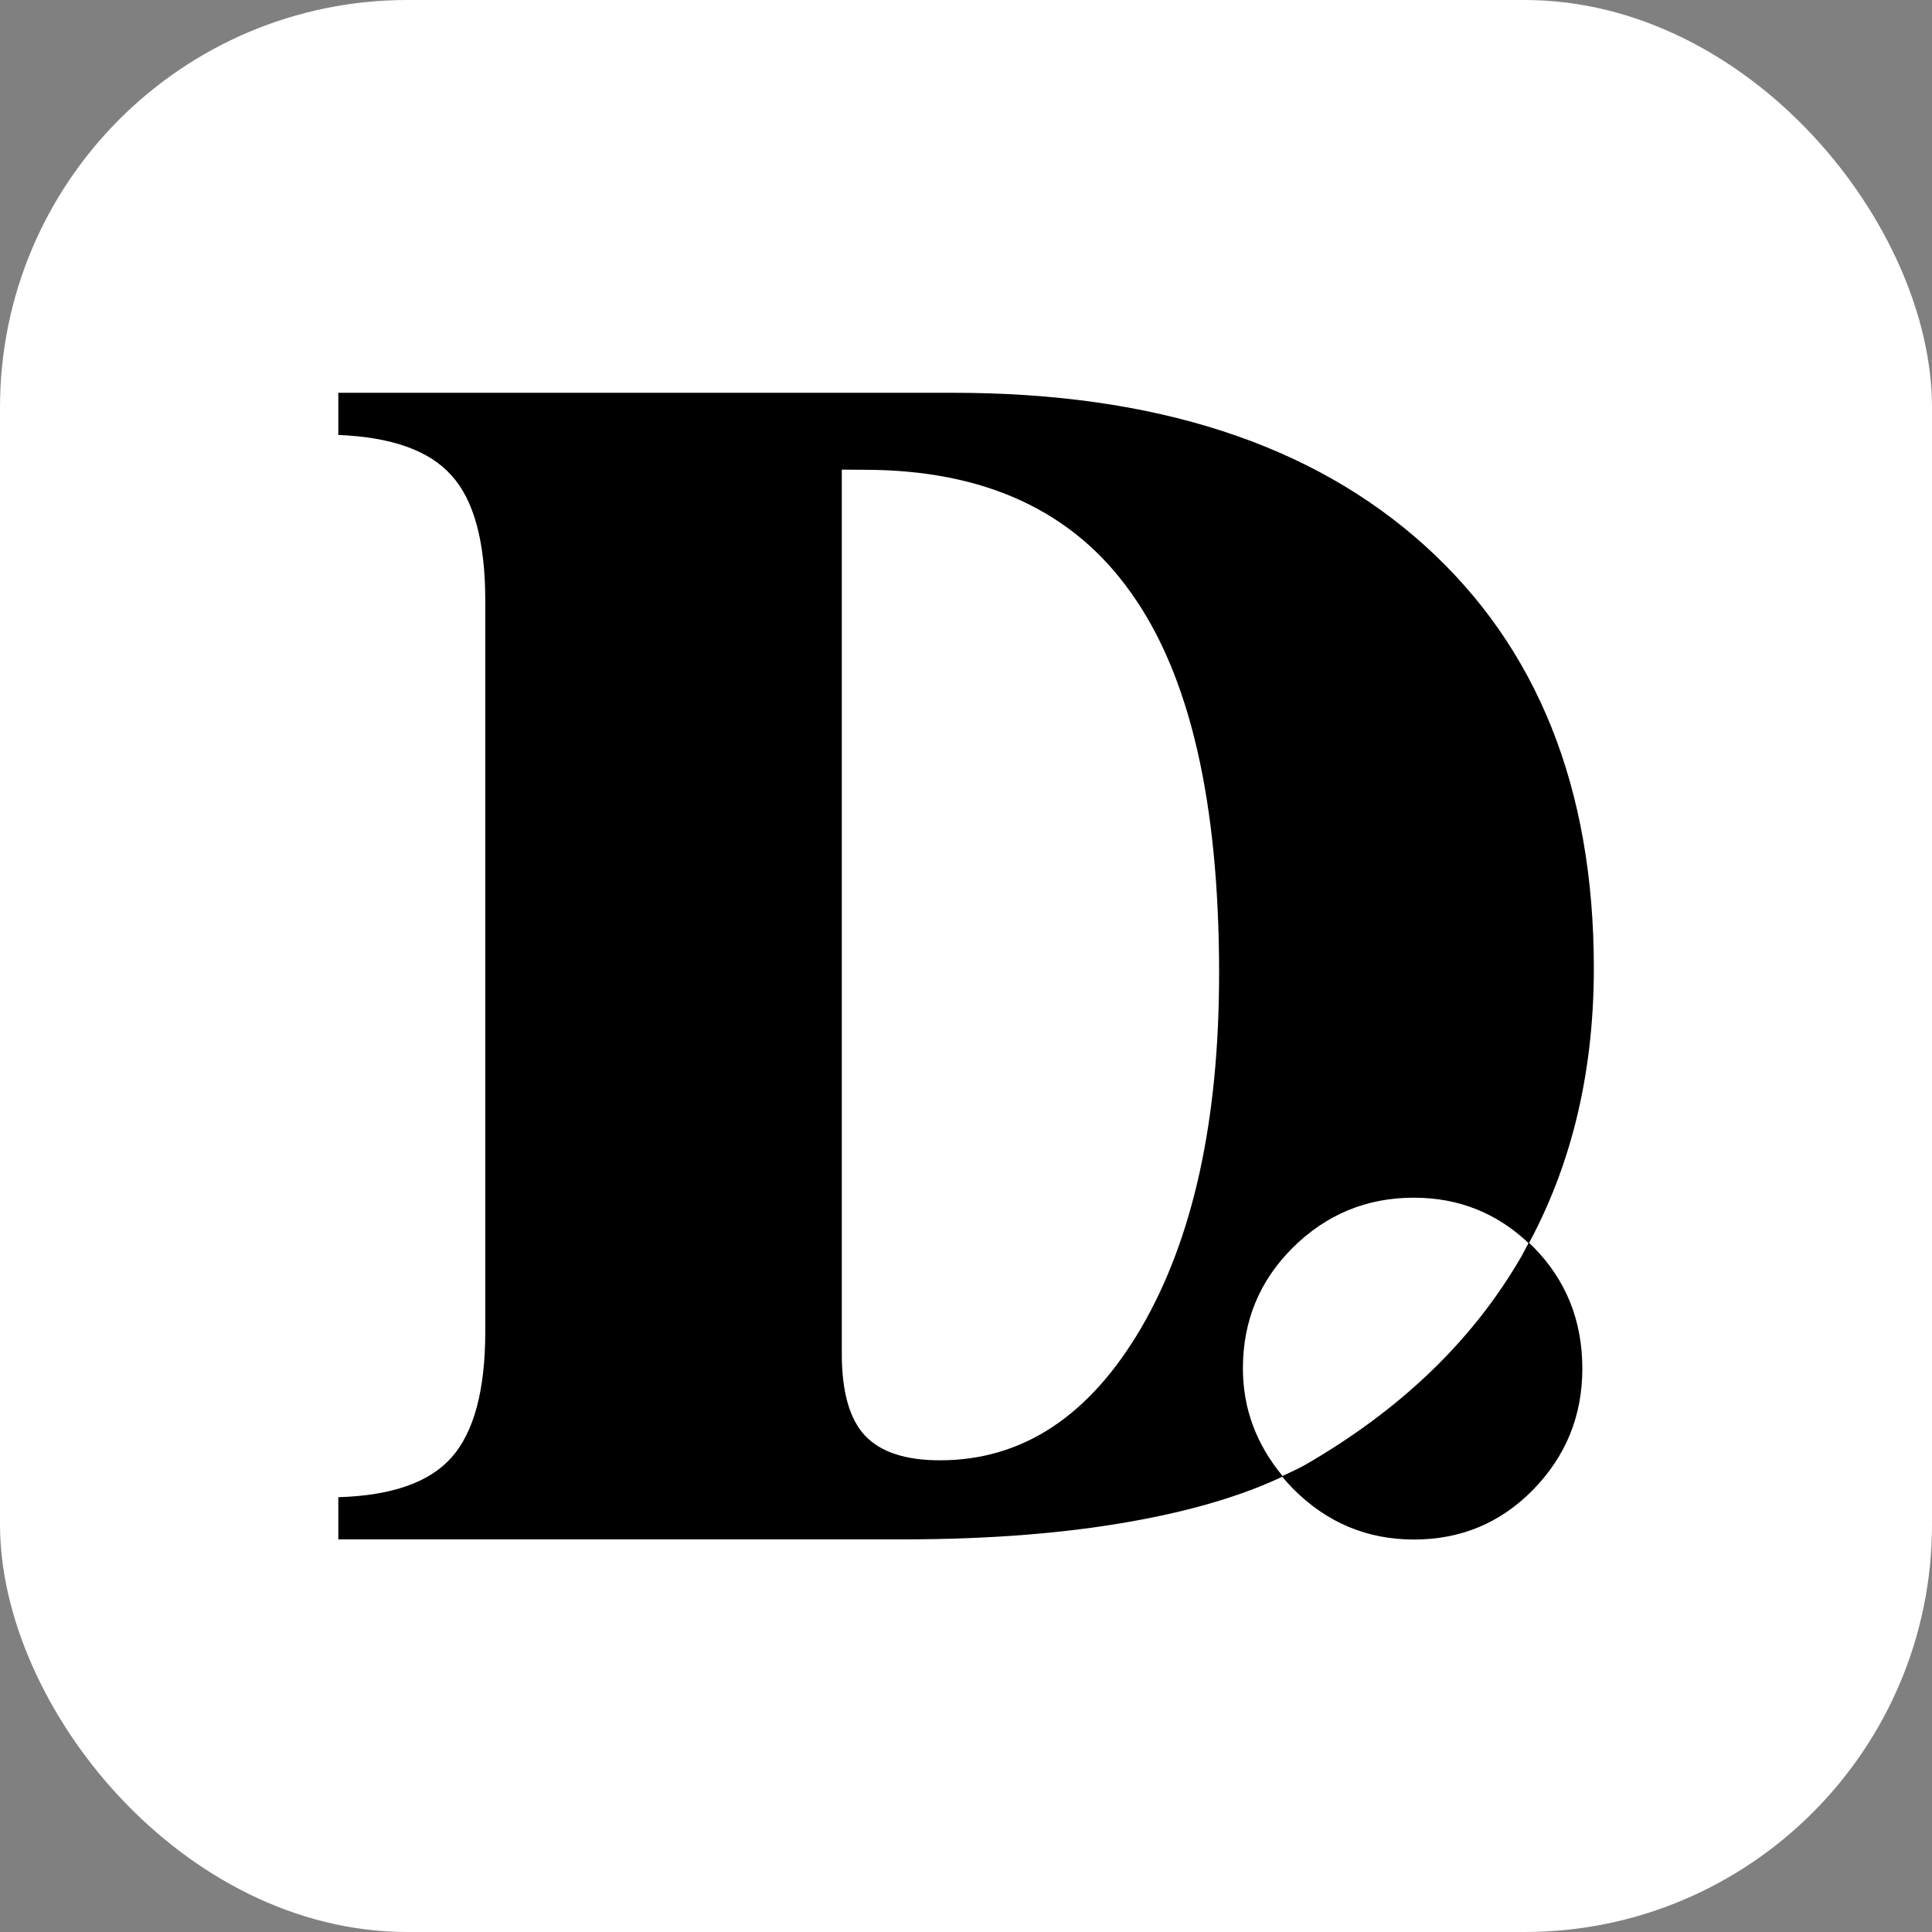 <svg xmlns="http://www.w3.org/2000/svg" id="svg8" version="1.1" viewBox="0 0 12.095 12.095" height="12.095mm" width="12.095mm">
  <rect x="0" y="0" width="12.095" height="12.095" fill="#808080" stroke="none"/>
  <defs id="defs2"></defs>
  
  <g transform="translate(-15.294,-78.33)" id="layer1">
    <rect rx="2.551" ry="2.551" y="78.33" x="15.294" height="12.095" width="12.095" id="rect1024" style="font-size:10.583px;line-height:1.25;font-family:Outfit;-inkscape-font-specification:Outfit;fill:#ffffff;fill-rule:evenodd;stroke:none;stroke-width:2.646;paint-order:stroke fill markers"></rect>
    <g style="font-size:10.583px;line-height:1.25;font-family:Outfit;-inkscape-font-specification:Outfit;stroke-width:0.265" id="g1035">
      <path id="path1026" style="font-style:normal;font-variant:normal;font-weight:normal;font-stretch:normal;font-size:10.583px;line-height:1.25;font-family:'Dutch801 XBd BT';-inkscape-font-specification:'Dutch801 XBd BT, Normal';font-variant-ligatures:normal;font-variant-caps:normal;font-variant-numeric:normal;font-variant-east-asian:normal;stroke-width:0.265" d="m 20.564,81.27 v 5.535 q 0,0.357 0.145,0.512 0.145,0.155 0.47,0.155 0.775,0 1.261,-0.832 0.486,-0.837 0.486,-2.217 0,-1.607 -0.548,-2.377 -0.543,-0.775 -1.674,-0.775 z m -3.152,6.697 v -0.264 q 0.501,-0.015 0.708,-0.248 0.212,-0.238 0.212,-0.791 v -4.573 q 0,-0.553 -0.212,-0.785 -0.207,-0.233 -0.708,-0.253 V 80.789 h 3.85 q 1.891,0 2.951,0.956 1.059,0.956 1.059,2.646 0,1.023 -0.455,1.809 -0.455,0.785 -1.354,1.302 -0.403,0.227 -1.049,0.346 -0.641,0.119 -1.468,0.119 z"></path>
      <path id="path1028" style="font-style:normal;font-variant:normal;font-weight:normal;font-stretch:normal;font-size:10.583px;line-height:1.25;font-family:'Dutch801 XBd BT';-inkscape-font-specification:'Dutch801 XBd BT, Normal';font-variant-ligatures:normal;font-variant-caps:normal;font-variant-numeric:normal;font-variant-east-asian:normal;opacity:1;fill:#000000;stroke-width:0.265" d="m 23.076,86.897 q 0,-0.444 0.31,-0.754 0.315,-0.315 0.76,-0.315 0.444,0 0.749,0.31 0.305,0.31 0.305,0.76 0,0.444 -0.31,0.76 -0.305,0.31 -0.744,0.31 -0.439,0 -0.754,-0.315 -0.315,-0.32 -0.315,-0.754 z"></path>
      <path d="m 24.145,85.828 c -0.296,0 -0.549,0.105 -0.76,0.315 -0.207,0.207 -0.31,0.458 -0.31,0.754 0,0.254 0.086,0.477 0.248,0.673 0.047,-0.022 0.096,-0.044 0.139,-0.068 0.599,-0.345 1.051,-0.779 1.354,-1.302 0.017,-0.029 0.031,-0.059 0.047,-0.088 -0.198,-0.187 -0.436,-0.284 -0.718,-0.284 z" style="font-style:normal;font-variant:normal;font-weight:normal;font-stretch:normal;font-size:10.583px;line-height:1.25;font-family:'Dutch801 XBd BT';-inkscape-font-specification:'Dutch801 XBd BT, Normal';font-variant-ligatures:normal;font-variant-caps:normal;font-variant-numeric:normal;font-variant-east-asian:normal;fill:#ffffff;stroke-width:0.265" id="path1030"></path>
    </g>
  </g>
</svg>
